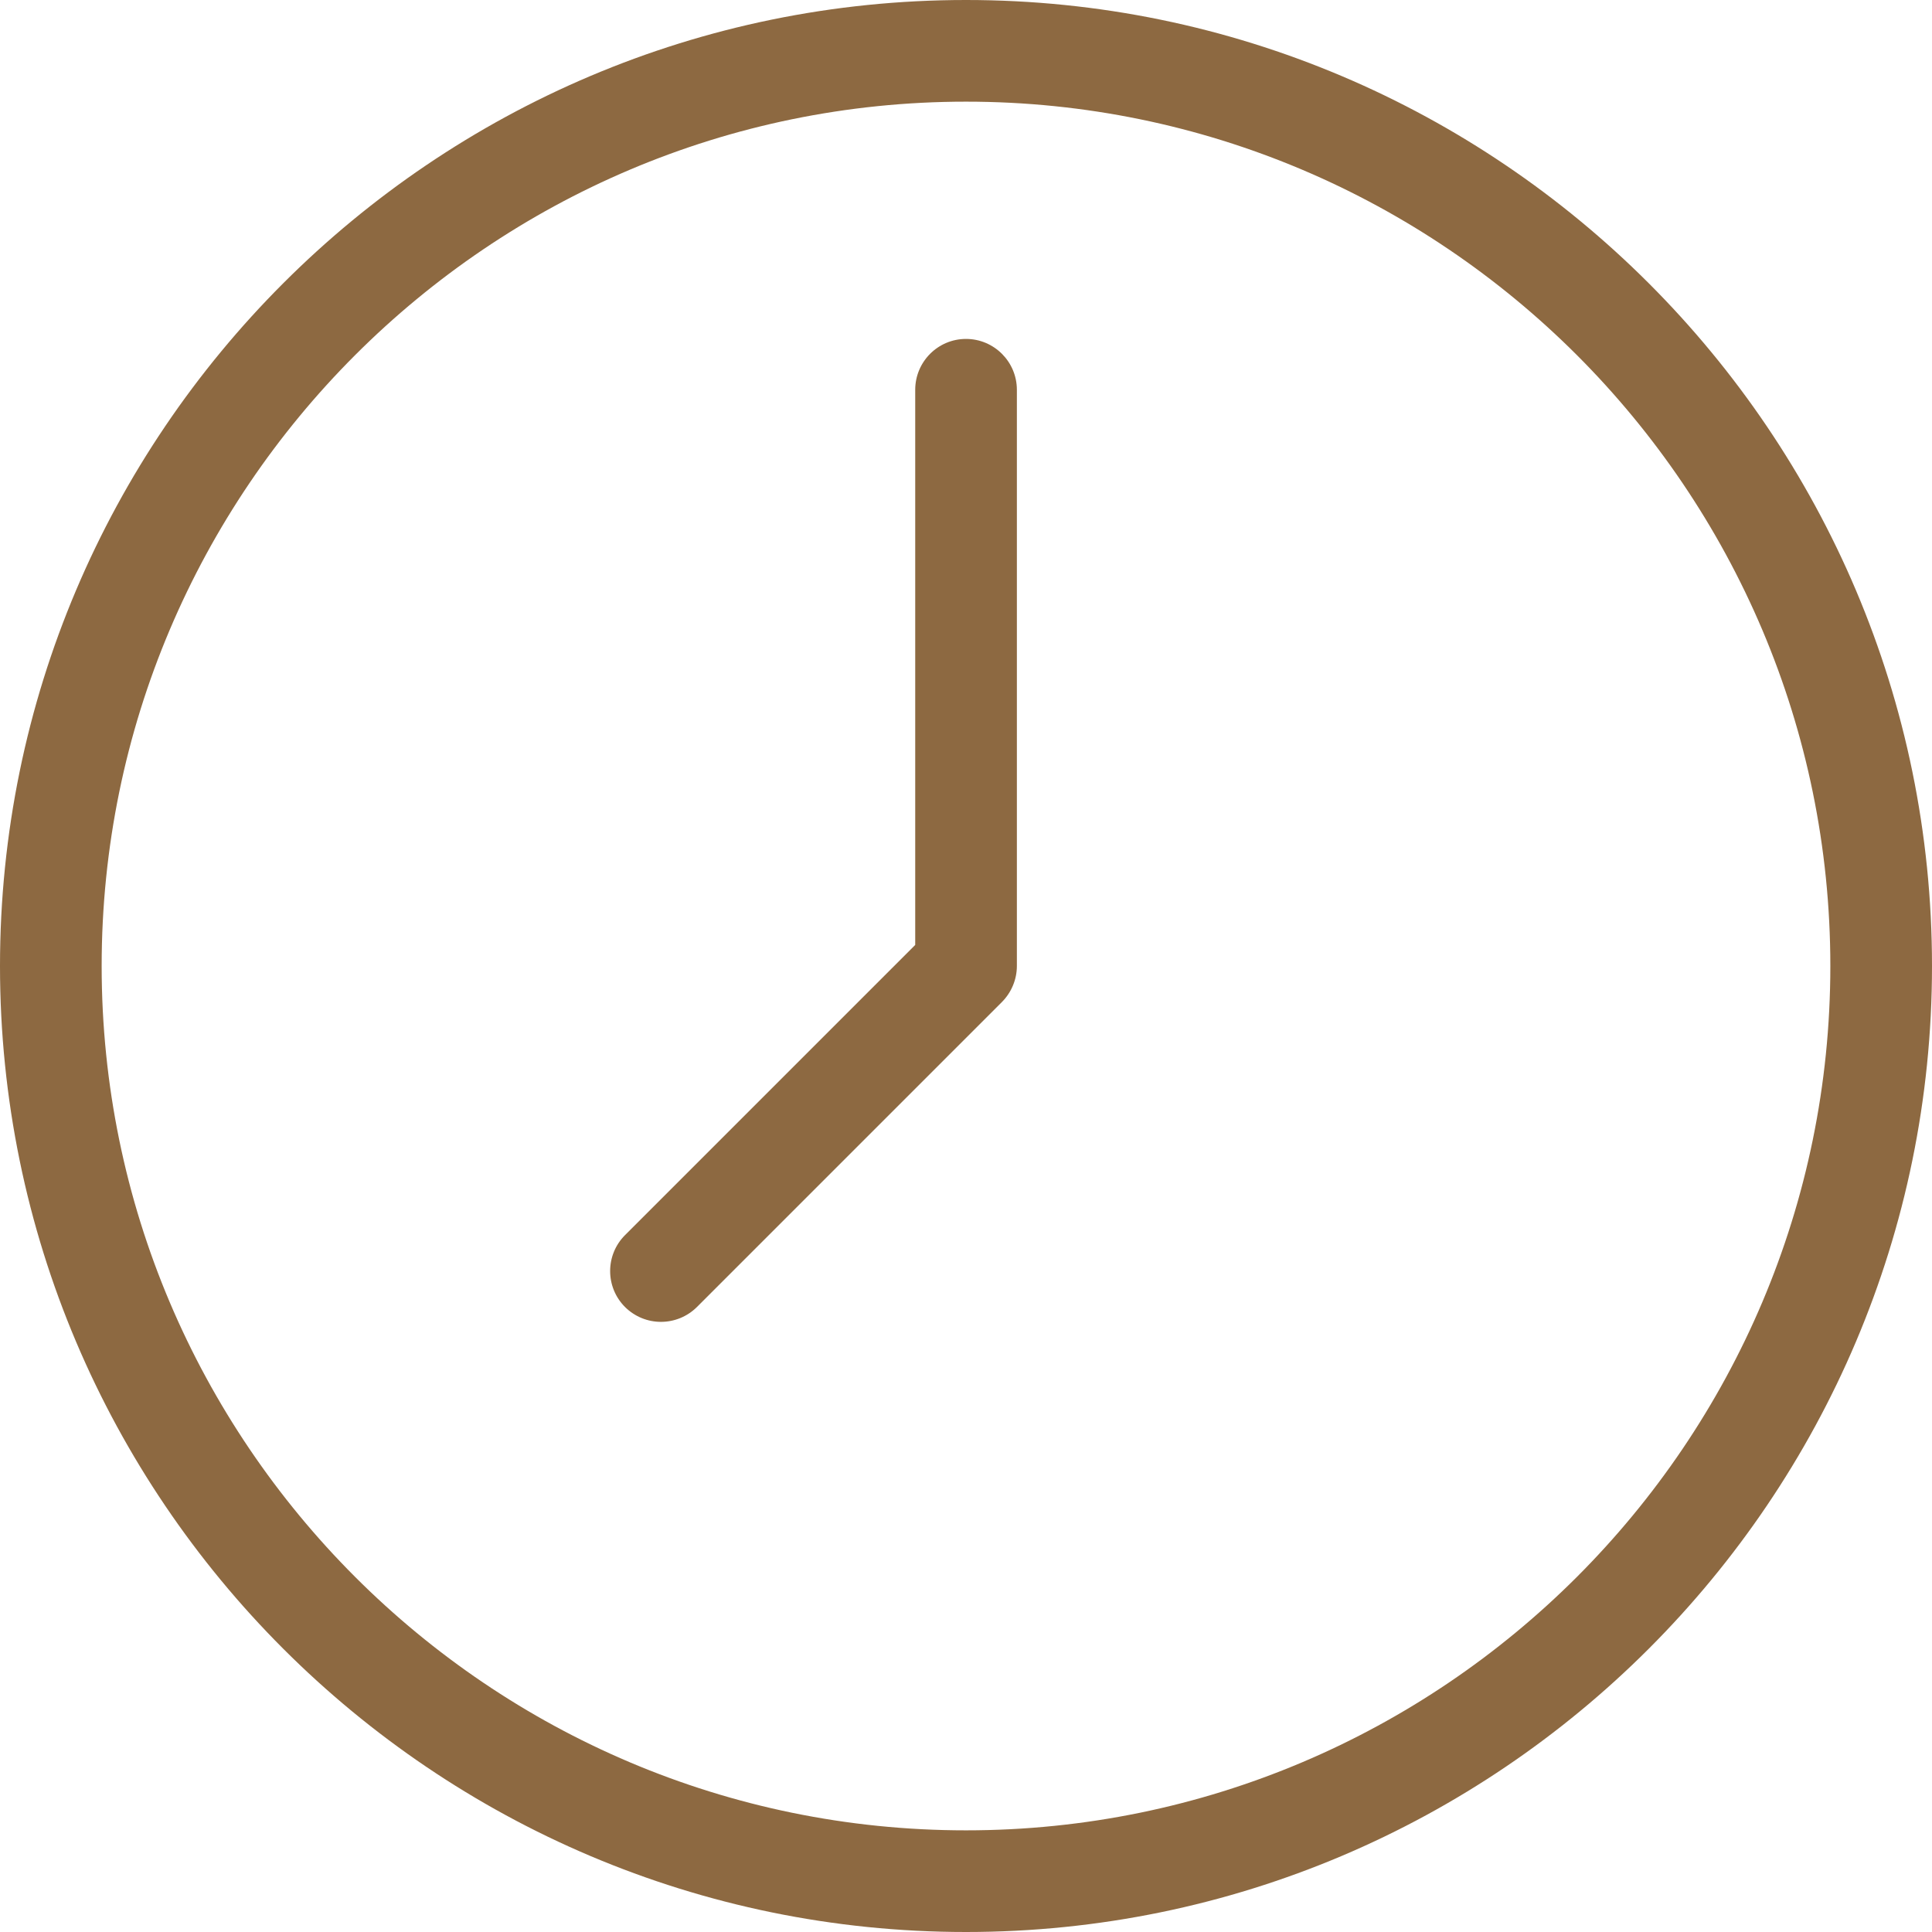 <svg width="21" height="21" viewBox="0 0 21 21" fill="none" xmlns="http://www.w3.org/2000/svg">
<g clip-path="url(#clip0_237_3718)">
<path d="M10.5 0C16.29 0 21 4.71 21 10.5C21 16.29 16.29 21 10.5 21C4.71 21 0 16.29 0 10.5C0 4.71 4.71 0 10.5 0ZM10.5 19.895C15.681 19.895 19.895 15.681 19.895 10.5C19.895 5.32 15.681 1.105 10.5 1.105C5.32 1.105 1.105 5.32 1.105 10.5C1.105 15.681 5.32 19.895 10.5 19.895Z" fill="#8D6941"/>
<path d="M9.948 10.271V4.237C9.948 3.932 10.195 3.684 10.5 3.684C10.805 3.684 11.053 3.932 11.053 4.237V10.5C11.053 10.646 10.994 10.787 10.891 10.891L7.575 14.207C7.467 14.314 7.326 14.368 7.184 14.368C7.043 14.368 6.902 14.314 6.794 14.207C6.578 13.991 6.578 13.641 6.794 13.425L9.948 10.271V10.271Z" fill="#8D6941"/>
</g>
<defs>
<clipPath id="clip0_237_3718">
<rect width="21" height="21" fill="white" transform="matrix(-1 0 0 1 21 0)"/>
</clipPath>
</defs>
</svg>

